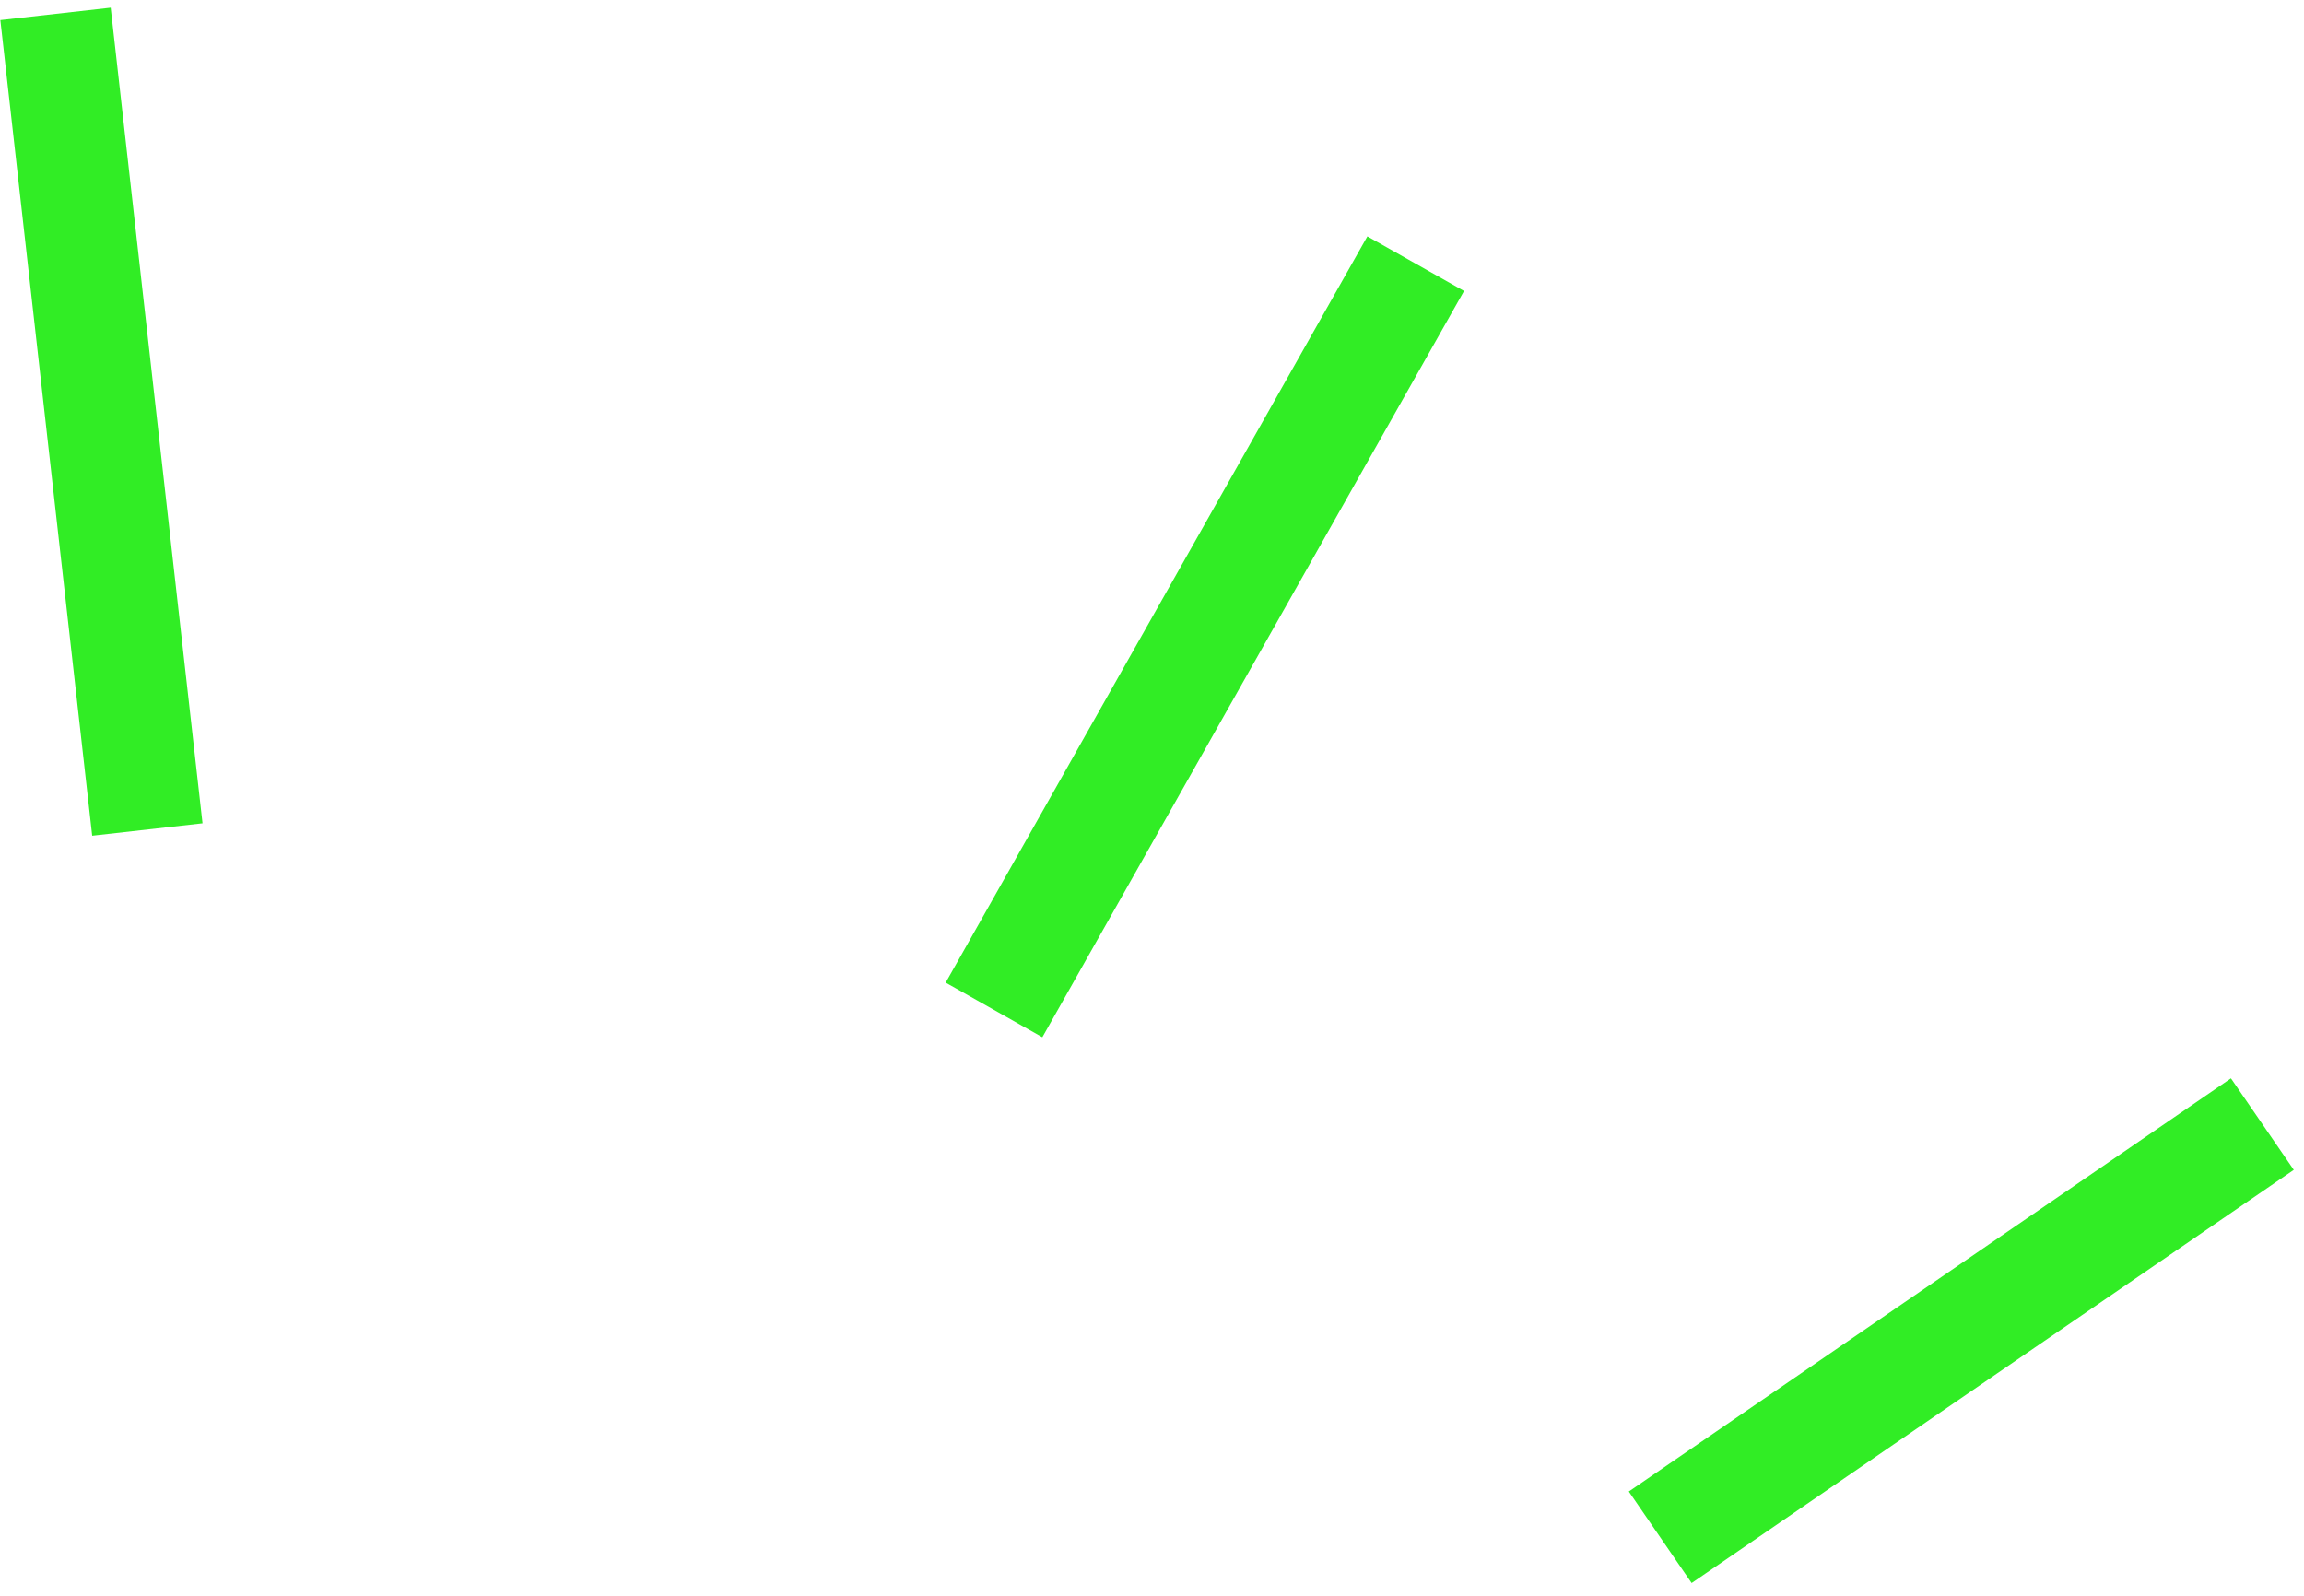 <svg width="166" height="115" viewBox="0 0 166 115" xmlns="http://www.w3.org/2000/svg">
    <g stroke="#31ED25" stroke-width="8" fill="none" fill-rule="evenodd">
        <path d="M10.617 59.773 4 1M71.617 72.773 102 19M119.617 110.773 163 81"/>
    </g>
</svg>
